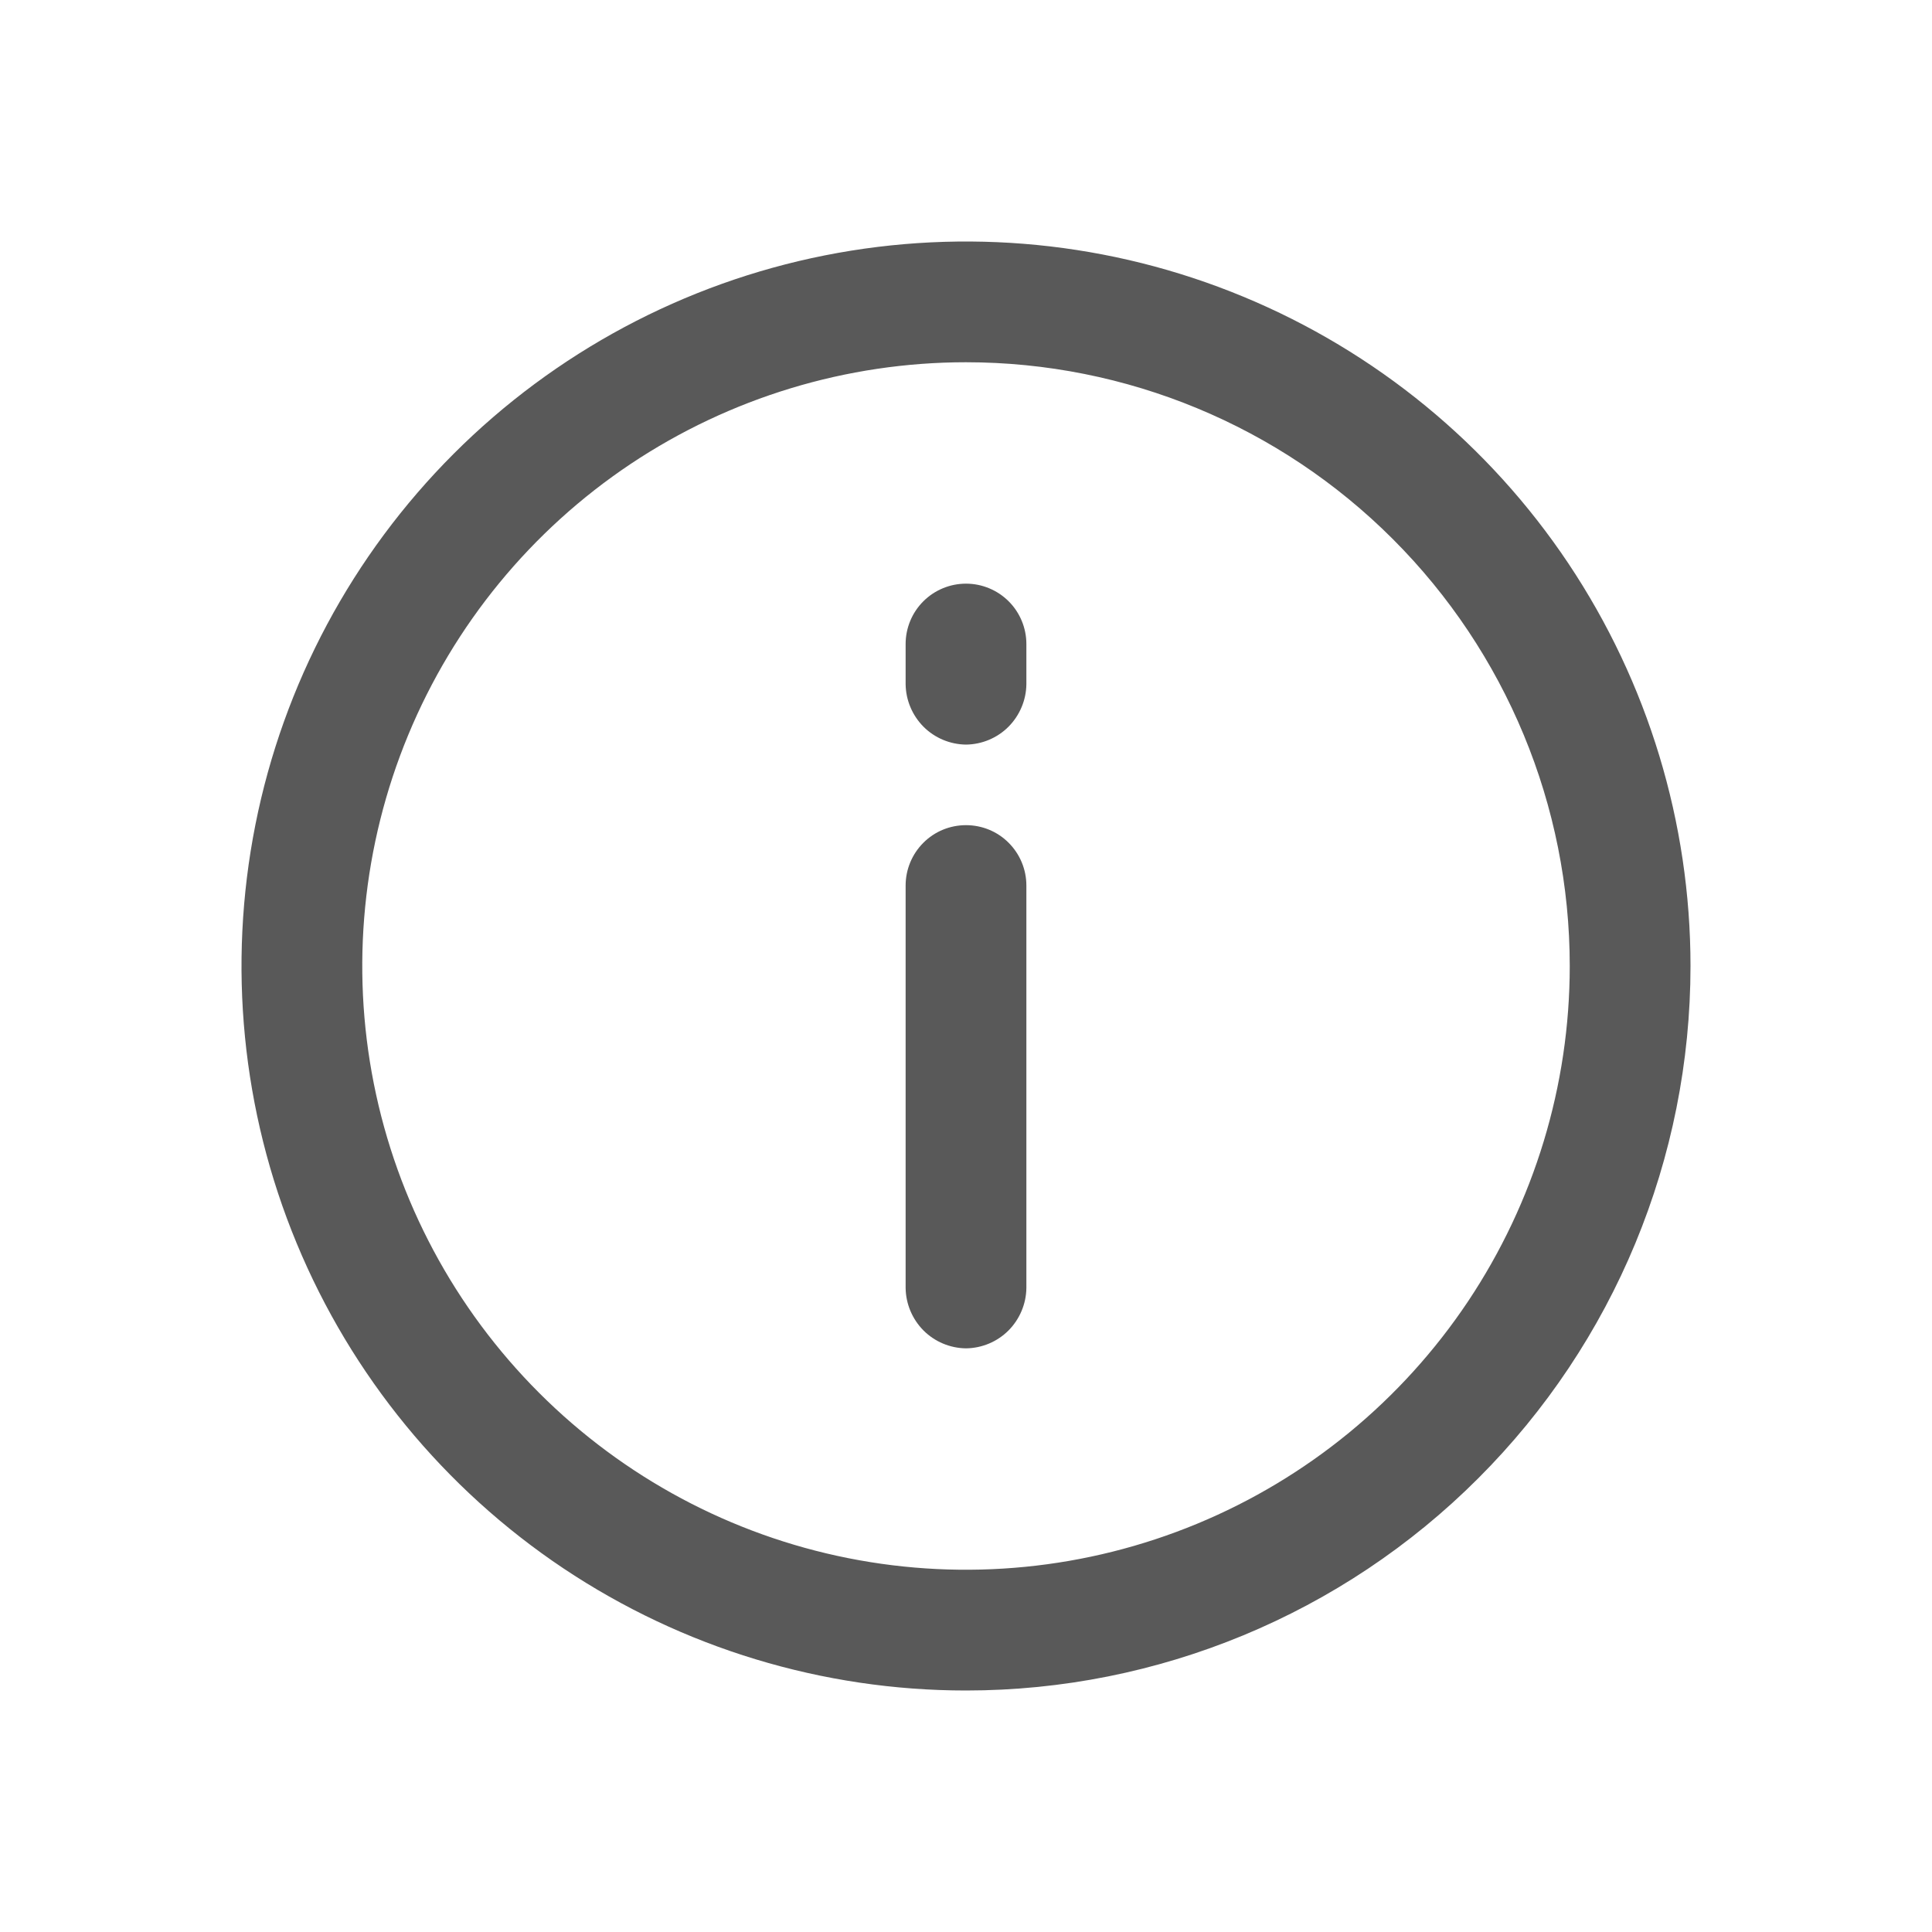 <svg xmlns="http://www.w3.org/2000/svg" width="20" height="20" viewBox="0 0 20 20" fill="none"><path d="M10 13.958C9.835 13.956 9.677 13.89 9.56 13.773C9.444 13.656 9.377 13.498 9.375 13.333V9.167C9.375 9.001 9.441 8.842 9.558 8.725C9.675 8.607 9.834 8.542 10 8.542C10.166 8.542 10.325 8.607 10.442 8.725C10.559 8.842 10.625 9.001 10.625 9.167V13.333C10.623 13.498 10.556 13.656 10.44 13.773C10.323 13.89 10.165 13.956 10 13.958Z" fill="#595959"></path><path d="M10 7.708C9.835 7.706 9.677 7.64 9.56 7.523C9.444 7.406 9.377 7.248 9.375 7.083V6.667C9.375 6.501 9.441 6.342 9.558 6.225C9.675 6.108 9.834 6.042 10 6.042C10.166 6.042 10.325 6.108 10.442 6.225C10.559 6.342 10.625 6.501 10.625 6.667V7.083C10.623 7.248 10.556 7.406 10.44 7.523C10.323 7.64 10.165 7.706 10 7.708Z" fill="#595959"></path><path d="M10 17.5C8.517 17.5 7.067 17.06 5.833 16.236C4.6 15.412 3.639 14.241 3.071 12.87C2.503 11.5 2.355 9.992 2.644 8.537C2.933 7.082 3.648 5.746 4.697 4.697C5.746 3.648 7.082 2.933 8.537 2.644C9.992 2.355 11.5 2.503 12.87 3.071C14.241 3.639 15.412 4.6 16.236 5.833C17.06 7.067 17.5 8.517 17.5 10C17.5 11.989 16.71 13.897 15.303 15.303C13.897 16.71 11.989 17.5 10 17.5ZM10 3.75C8.764 3.75 7.556 4.117 6.528 4.803C5.5 5.49 4.699 6.466 4.226 7.608C3.753 8.75 3.629 10.007 3.87 11.219C4.111 12.432 4.707 13.545 5.581 14.419C6.455 15.293 7.568 15.889 8.781 16.13C9.993 16.371 11.25 16.247 12.392 15.774C13.534 15.301 14.51 14.5 15.197 13.472C15.883 12.444 16.25 11.236 16.25 10C16.25 8.342 15.591 6.753 14.419 5.581C13.247 4.408 11.658 3.75 10 3.75Z" fill="#595959"></path></svg>